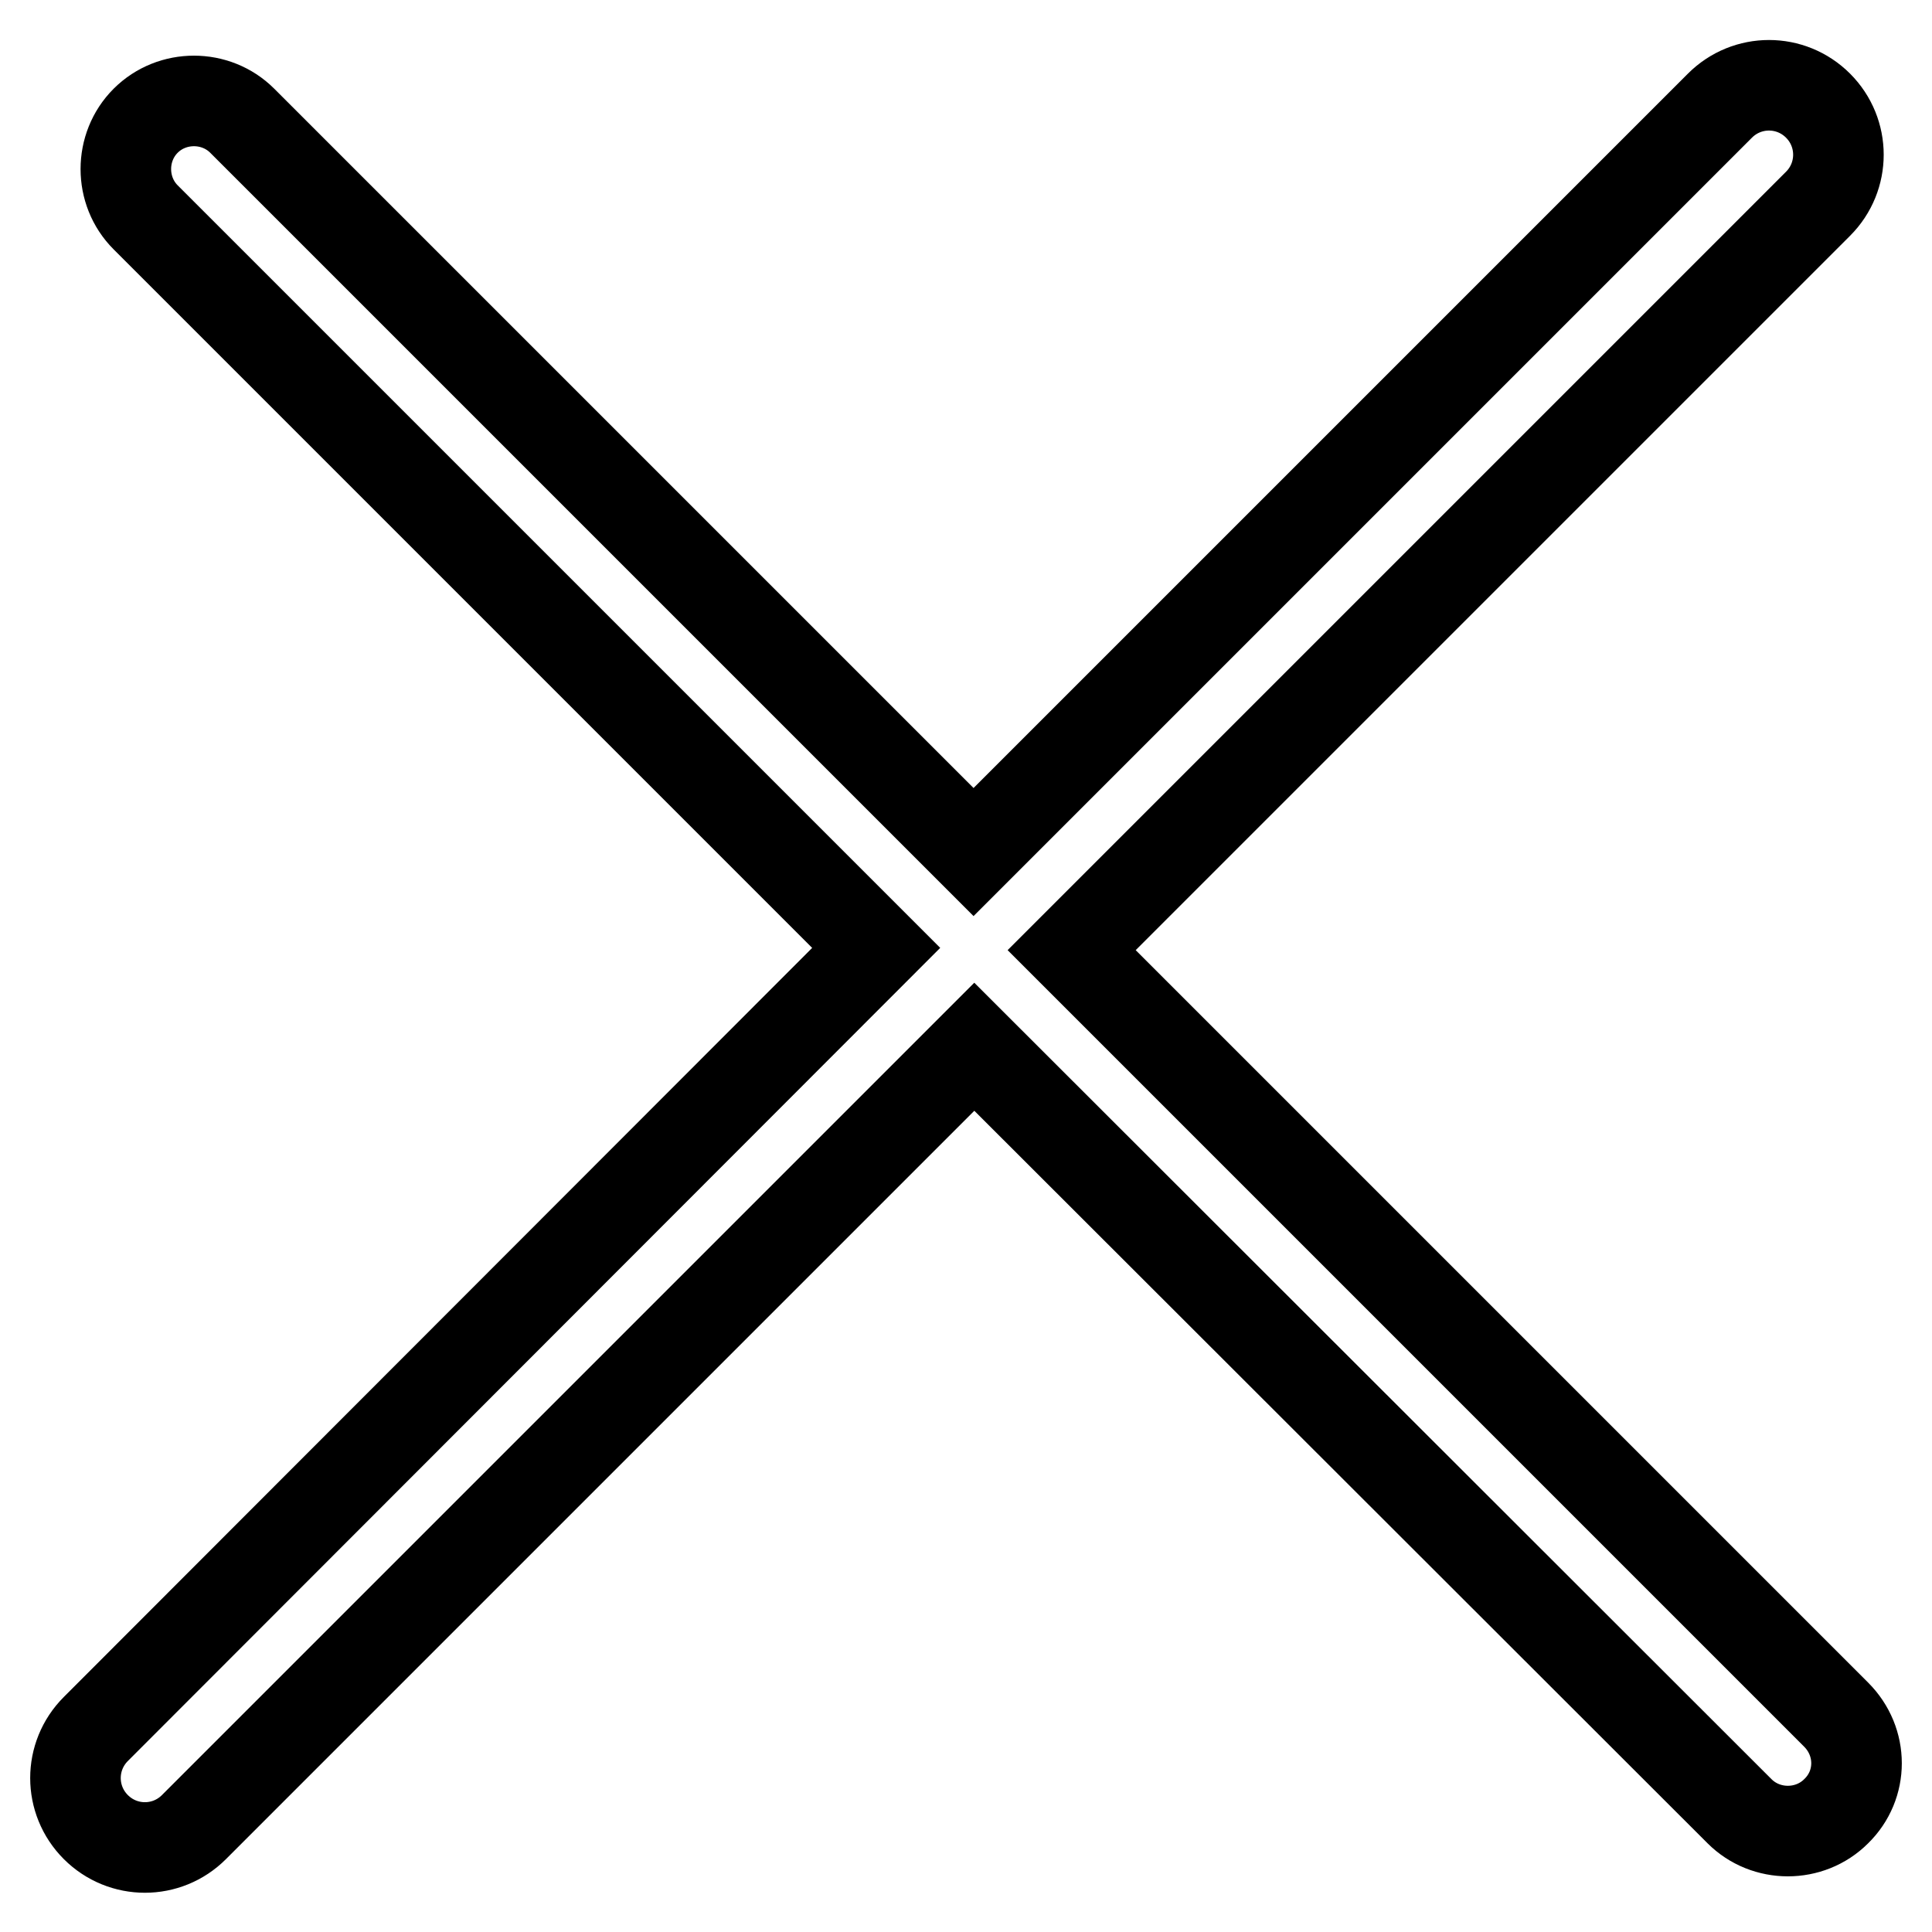 <?xml version="1.0" encoding="utf-8"?>
<!-- Svg Vector Icons : http://www.onlinewebfonts.com/icon -->
<!DOCTYPE svg PUBLIC "-//W3C//DTD SVG 1.1//EN" "http://www.w3.org/Graphics/SVG/1.1/DTD/svg11.dtd">
<svg version="1.1" xmlns="http://www.w3.org/2000/svg" xmlns:xlink="http://www.w3.org/1999/xlink" x="0px" y="0px" viewBox="0 0 256 256" enable-background="new 0 0 256 256" xml:space="preserve">
<g> <path stroke-width="12" fill-opacity="0" stroke="#000000"  d="M243.3,227.2L142,125.9l98.9-98.9c3.6-3.6,3.6-9.4,0-13c-3.6-3.6-9.4-3.6-13,0l-98.9,98.9L32.1,16 c-3.5-3.5-9.3-3.5-12.8,0c-3.5,3.5-3.5,9.3,0,12.8l96.8,96.8L12.7,229.1c-3.6,3.6-3.6,9.4,0,13c3.6,3.6,9.4,3.6,13,0l103.4-103.4 L230.5,240c3.5,3.5,9.3,3.5,12.8,0C246.9,236.5,246.9,230.8,243.3,227.2z"/></g>
</svg>